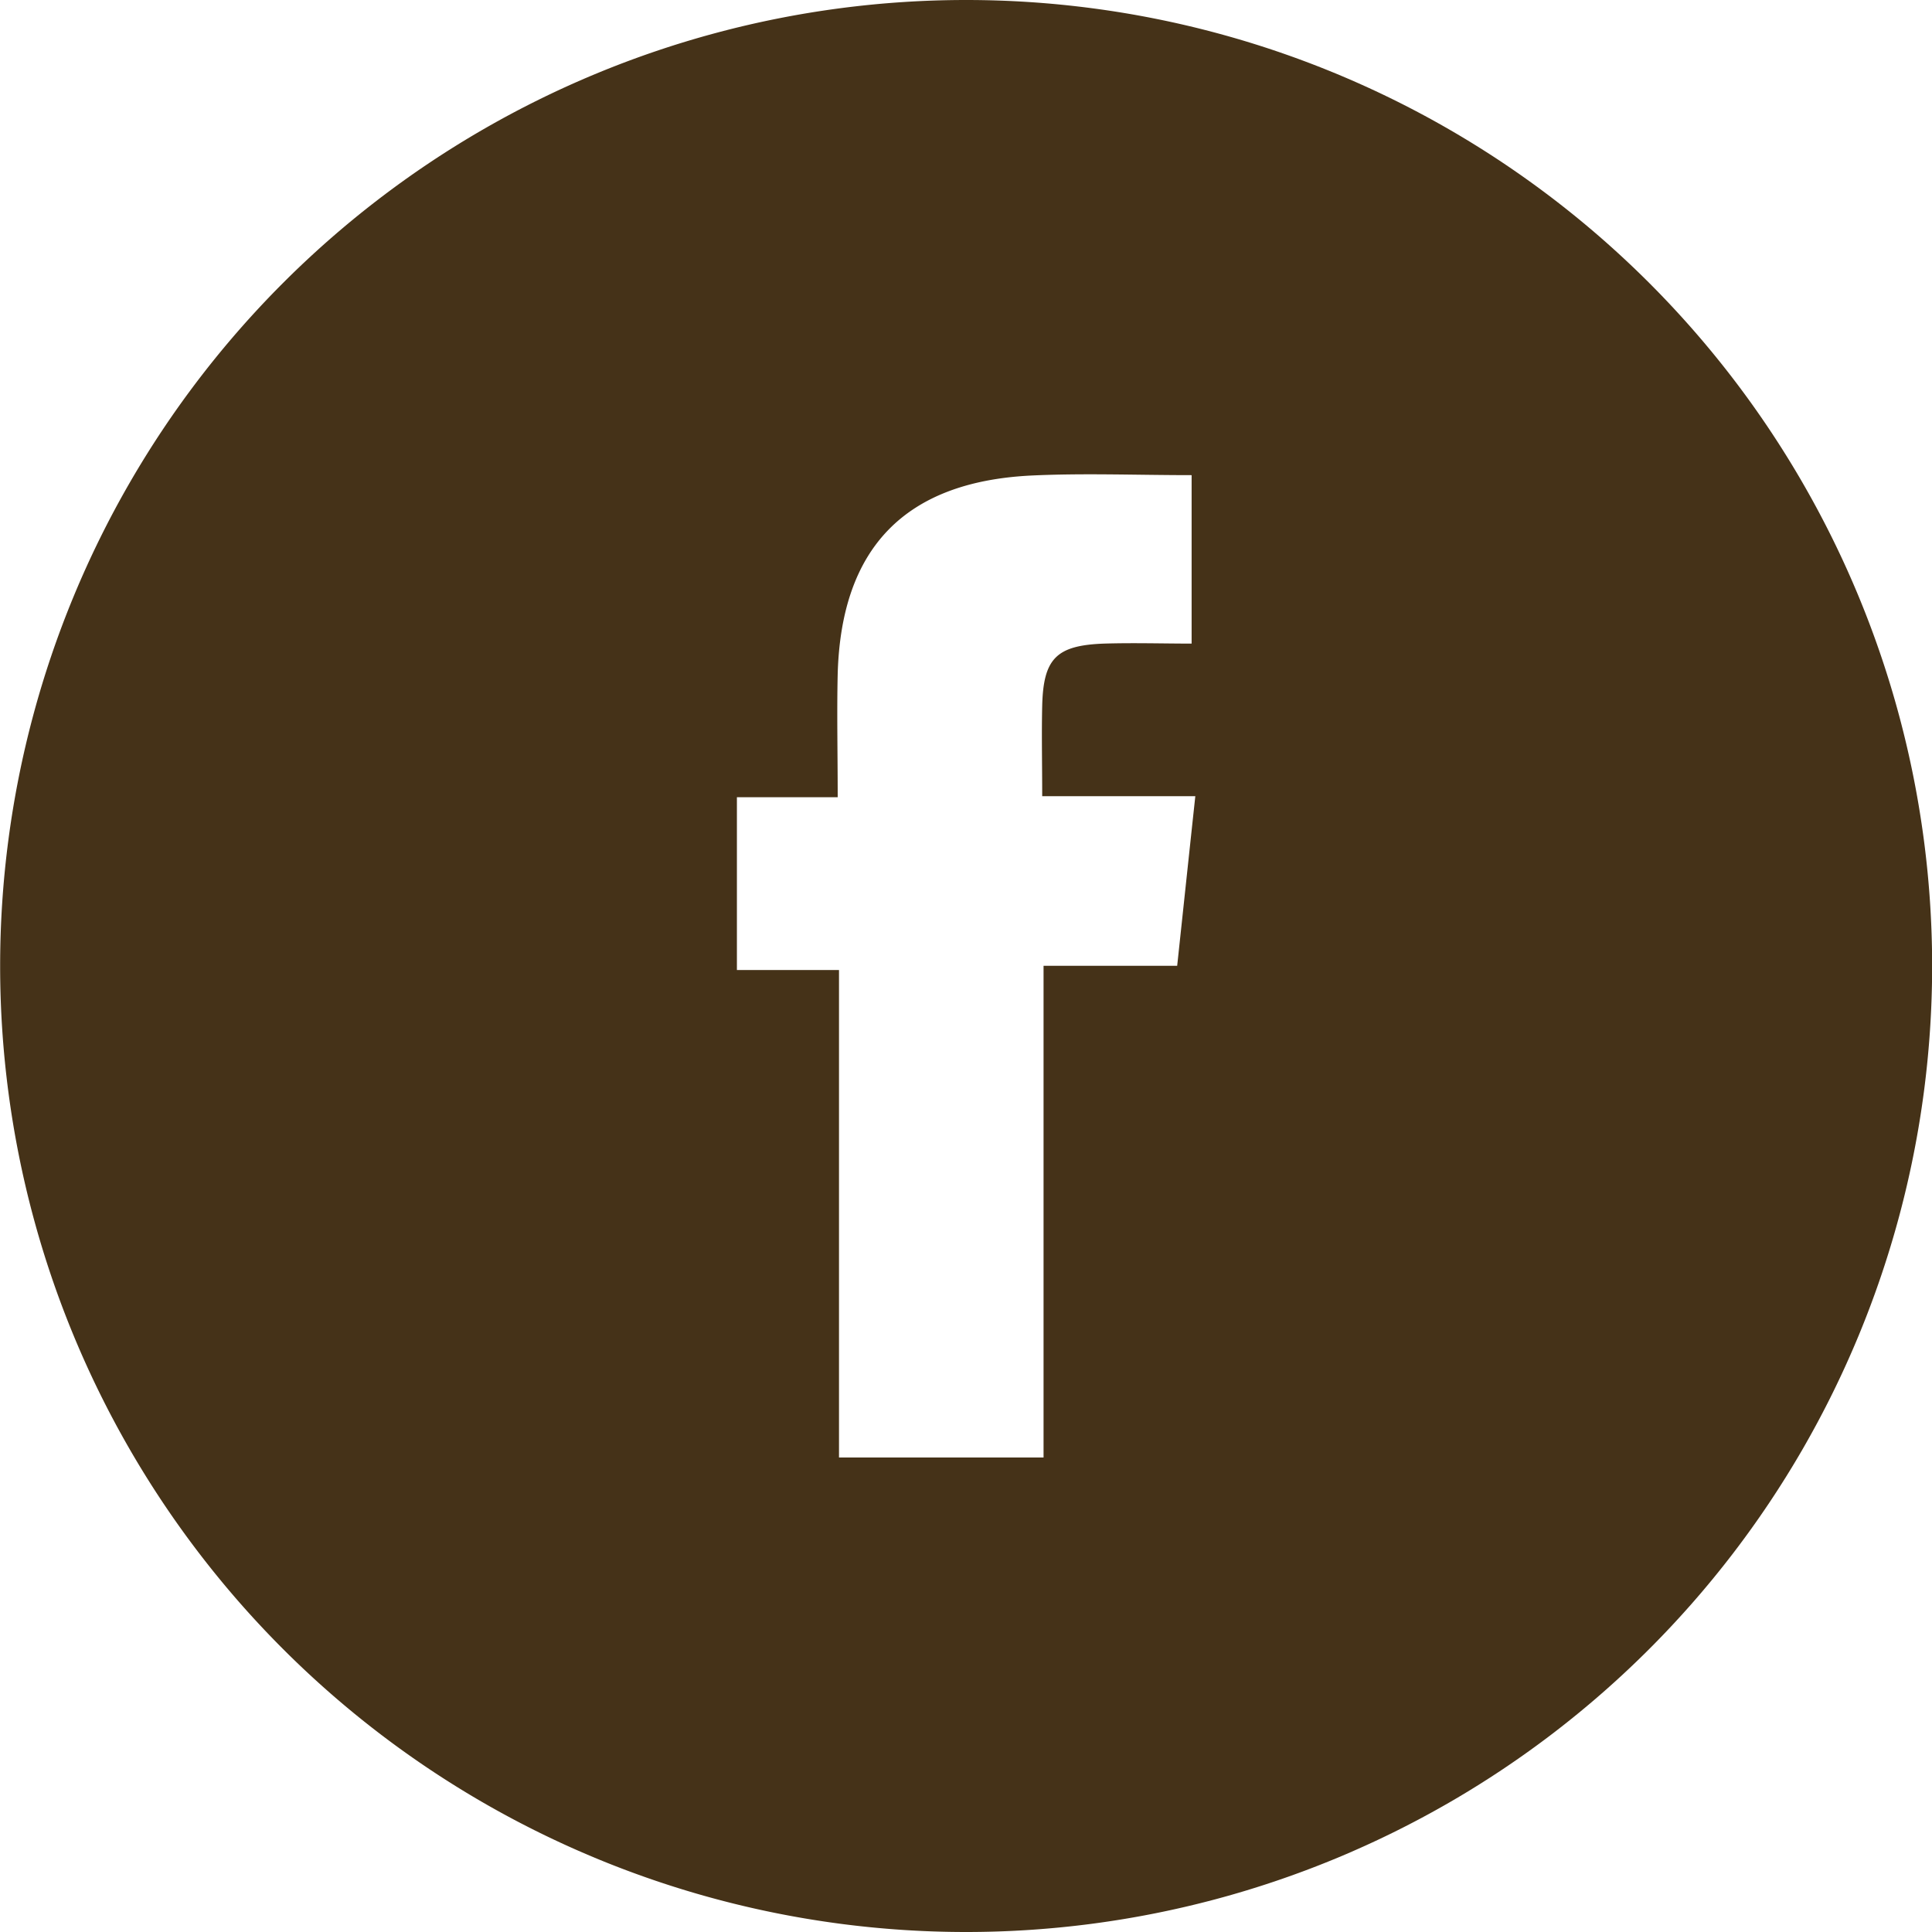<svg xmlns="http://www.w3.org/2000/svg" width="42.824" height="42.824" viewBox="0 0 42.824 42.824"><path d="M1306.7-1537.782a21.412,21.412,0,0,0-21.412,21.412,21.412,21.412,0,0,0,21.412,21.412,21.412,21.412,0,0,0,21.412-21.412A21.412,21.412,0,0,0,1306.7-1537.782Zm4.681,21.407h-2.965v10.9h-4.534v-10.806h-2.263v-3.83h2.234c0-.988-.02-1.859,0-2.73.077-2.794,1.49-4.26,4.282-4.4,1.165-.056,2.336-.009,3.563-.009v3.734c-.627,0-1.286-.02-1.943,0-1.059.039-1.344.332-1.369,1.382-.015.635,0,1.271,0,2h3.394C1311.64-1518.837,1311.515-1517.652,1311.378-1516.375Z" transform="translate(-1285.285 1537.782)" fill="#453218"/></svg>